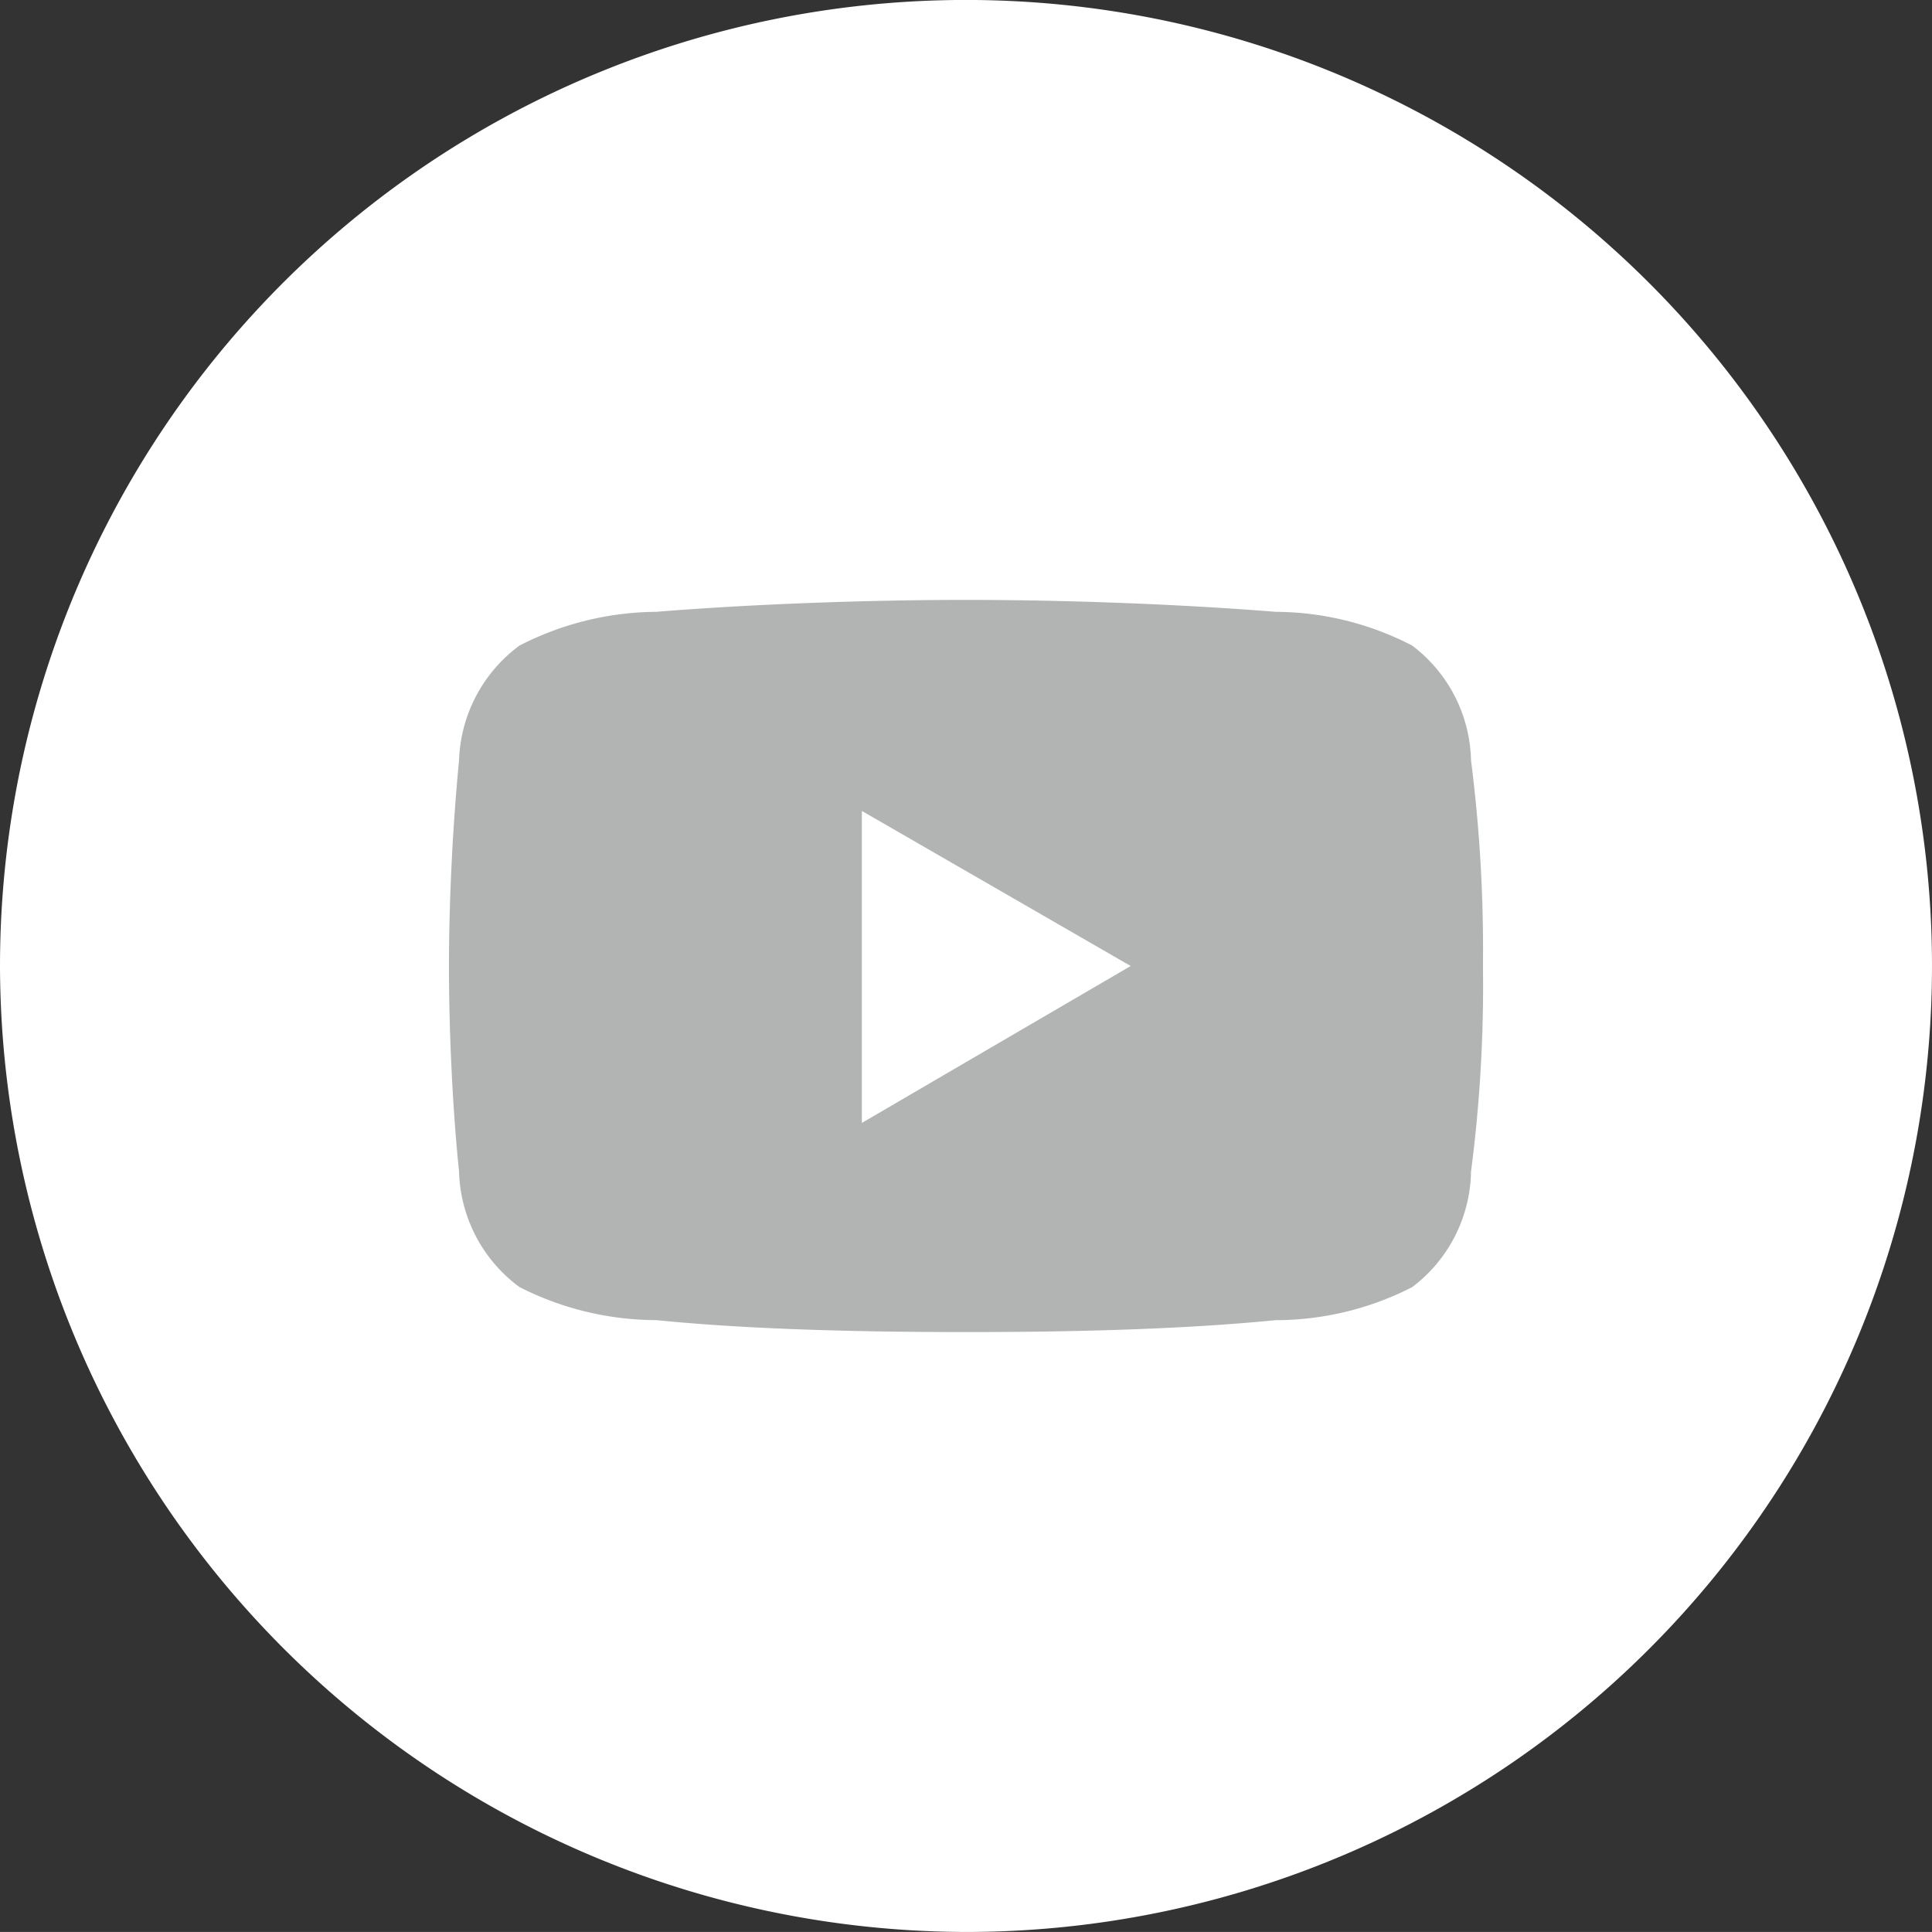 <svg xmlns="http://www.w3.org/2000/svg" width="50" height="49.999" viewBox="0 0 50 49.999">
  <rect x="0" y="0" width="50" height="49.999" fill="#333333" stroke="none"/>
  <g id="グループ_541" data-name="グループ 541" transform="translate(-1507.297 -5021.553)">
    <path id="パス_320" data-name="パス 320" d="M25,64.763a25,25,0,1,0-25-25,25.053,25.053,0,0,0,25,25" transform="translate(1507.297 5006.789)" fill="#fff" fill-rule="evenodd"/>
    <path id="前面オブジェクトで型抜き_1" data-name="前面オブジェクトで型抜き 1" d="M13.393,18.949c-3.324,0-5.949-.1-8.026-.309a7.857,7.857,0,0,1-3.541-.855A3.839,3.839,0,0,1,.261,14.794C.1,13.238,0,11.25,0,9.475,0,7.756.1,5.818.261,4.155A3.845,3.845,0,0,1,1.826,1.182,7.835,7.835,0,0,1,5.367.309C7.727.116,10.727,0,13.393,0c2.63,0,5.621.116,8,.309a7.735,7.735,0,0,1,3.535.873,3.828,3.828,0,0,1,1.523,2.974,38.444,38.444,0,0,1,.309,5.319,37.1,37.1,0,0,1-.309,5.319,3.823,3.823,0,0,1-1.523,2.992,7.757,7.757,0,0,1-3.535.855C19.3,18.848,16.682,18.949,13.393,18.949ZM10.686,5.462v8.074l6.957-4.061Z" transform="translate(1518.916 5037.078)" fill="#b2b4b4" stroke="rgba(0,0,0,0)" stroke-miterlimit="10" stroke-width="1"/>
  </g>
</svg>
